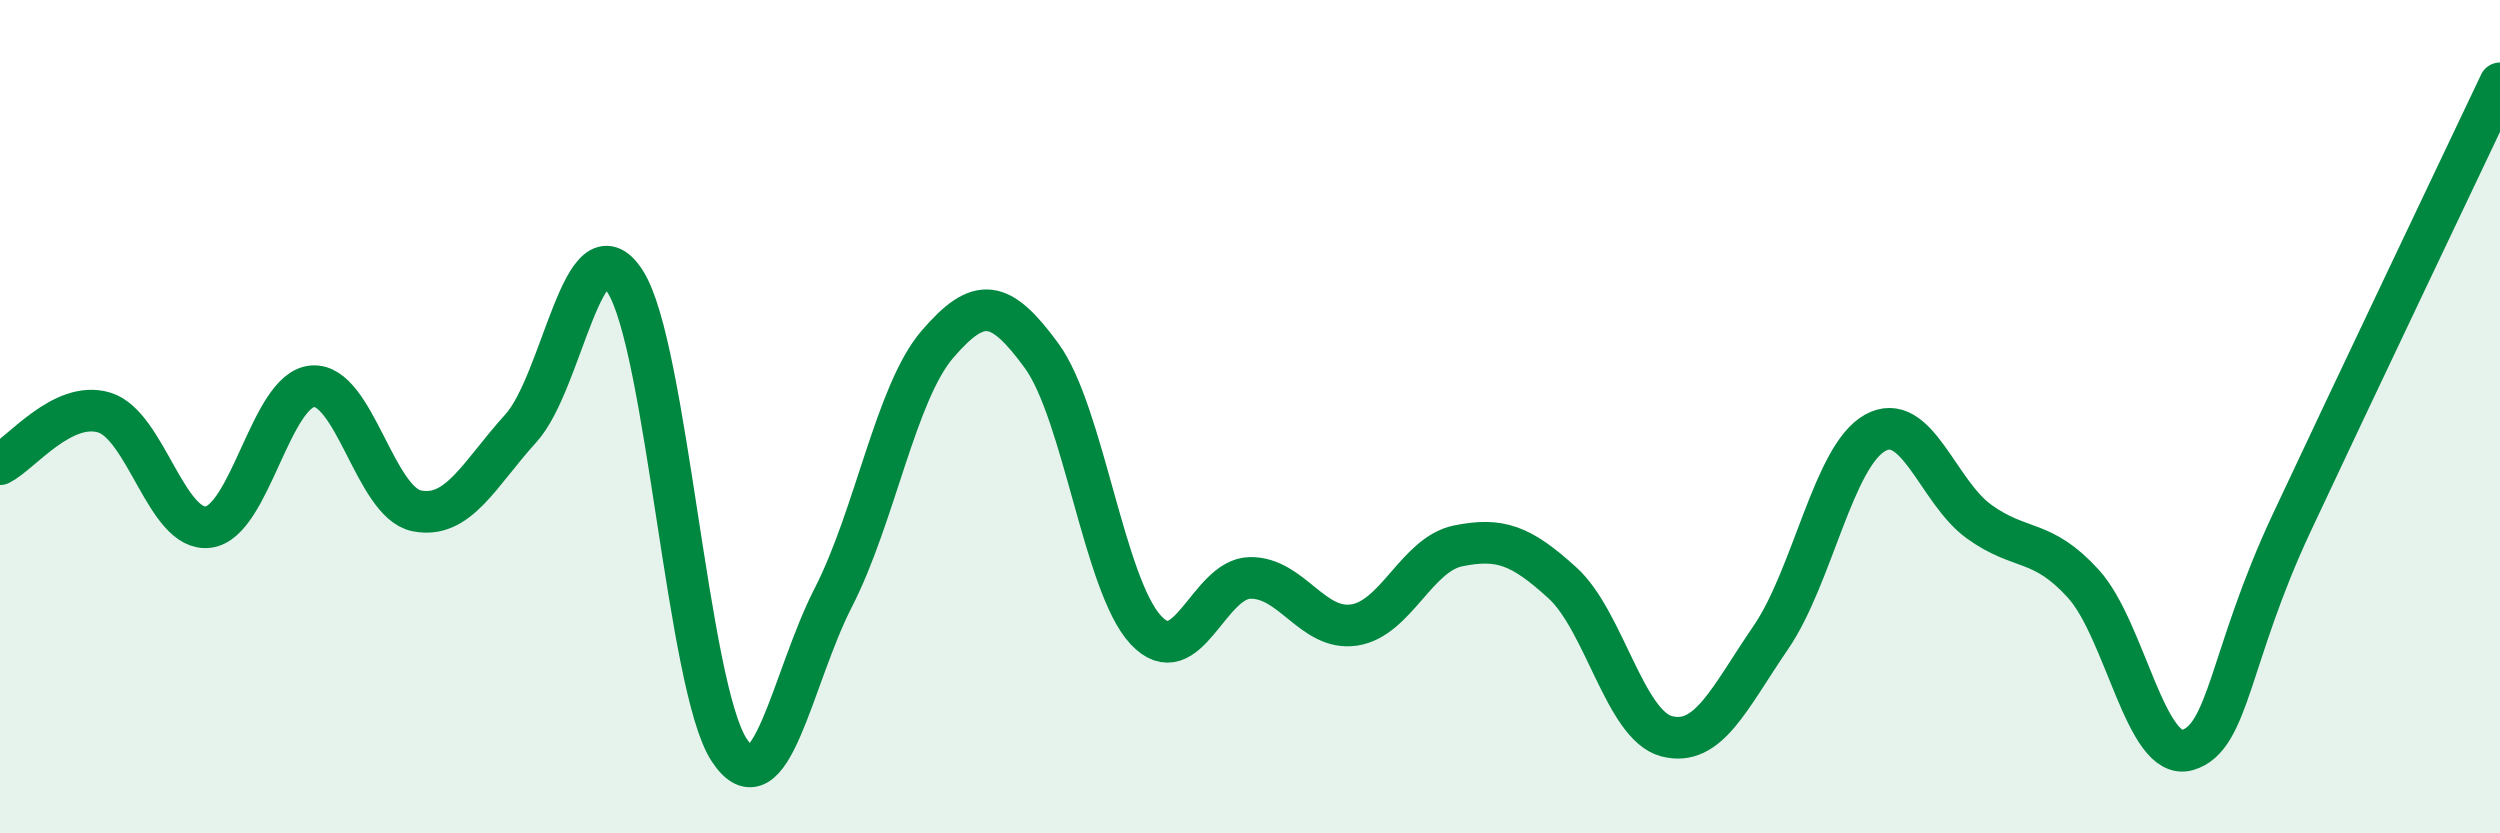 
    <svg width="60" height="20" viewBox="0 0 60 20" xmlns="http://www.w3.org/2000/svg">
      <path
        d="M 0,11.14 C 0.5,10.89 1.5,9.6 2.5,9.9 C 3.5,10.2 4,12.78 5,12.65 C 6,12.52 6.5,9.35 7.5,9.27 C 8.5,9.19 9,12.06 10,12.26 C 11,12.46 11.5,11.38 12.5,10.28 C 13.5,9.18 14,5.21 15,6.75 C 16,8.29 16.5,16.48 17.5,18 C 18.5,19.52 19,16.29 20,14.34 C 21,12.39 21.5,9.42 22.5,8.26 C 23.5,7.1 24,7.17 25,8.54 C 26,9.91 26.5,14.05 27.5,15.12 C 28.5,16.19 29,13.89 30,13.87 C 31,13.85 31.5,15.15 32.5,15 C 33.5,14.85 34,13.3 35,13.1 C 36,12.9 36.5,13.08 37.5,13.99 C 38.5,14.9 39,17.41 40,17.67 C 41,17.93 41.5,16.76 42.5,15.3 C 43.5,13.84 44,10.95 45,10.39 C 46,9.83 46.5,11.8 47.5,12.52 C 48.5,13.24 49,12.91 50,14.01 C 51,15.11 51.5,18.29 52.5,18 C 53.5,17.71 53.5,15.75 55,12.55 C 56.5,9.35 59,4.11 60,2L60 20L0 20Z"
        fill="#008740"
        opacity="0.1"
        stroke-linecap="round"
        stroke-linejoin="round"
      />
      <path
        d="M 0,11.14 C 0.5,10.89 1.5,9.6 2.5,9.9 C 3.5,10.2 4,12.78 5,12.65 C 6,12.52 6.5,9.35 7.5,9.27 C 8.5,9.19 9,12.06 10,12.26 C 11,12.46 11.5,11.38 12.5,10.28 C 13.5,9.18 14,5.21 15,6.75 C 16,8.29 16.5,16.48 17.5,18 C 18.5,19.52 19,16.29 20,14.34 C 21,12.39 21.5,9.42 22.5,8.26 C 23.5,7.1 24,7.17 25,8.54 C 26,9.91 26.5,14.05 27.5,15.12 C 28.5,16.19 29,13.89 30,13.87 C 31,13.85 31.5,15.15 32.5,15 C 33.5,14.85 34,13.3 35,13.1 C 36,12.9 36.5,13.08 37.5,13.99 C 38.5,14.9 39,17.41 40,17.67 C 41,17.93 41.5,16.76 42.5,15.3 C 43.5,13.84 44,10.95 45,10.39 C 46,9.83 46.5,11.8 47.5,12.52 C 48.5,13.24 49,12.91 50,14.01 C 51,15.11 51.5,18.29 52.5,18 C 53.5,17.71 53.5,15.75 55,12.55 C 56.5,9.35 59,4.11 60,2"
        stroke="#008740"
        stroke-width="1"
        fill="none"
        stroke-linecap="round"
        stroke-linejoin="round"
      />
    </svg>
  